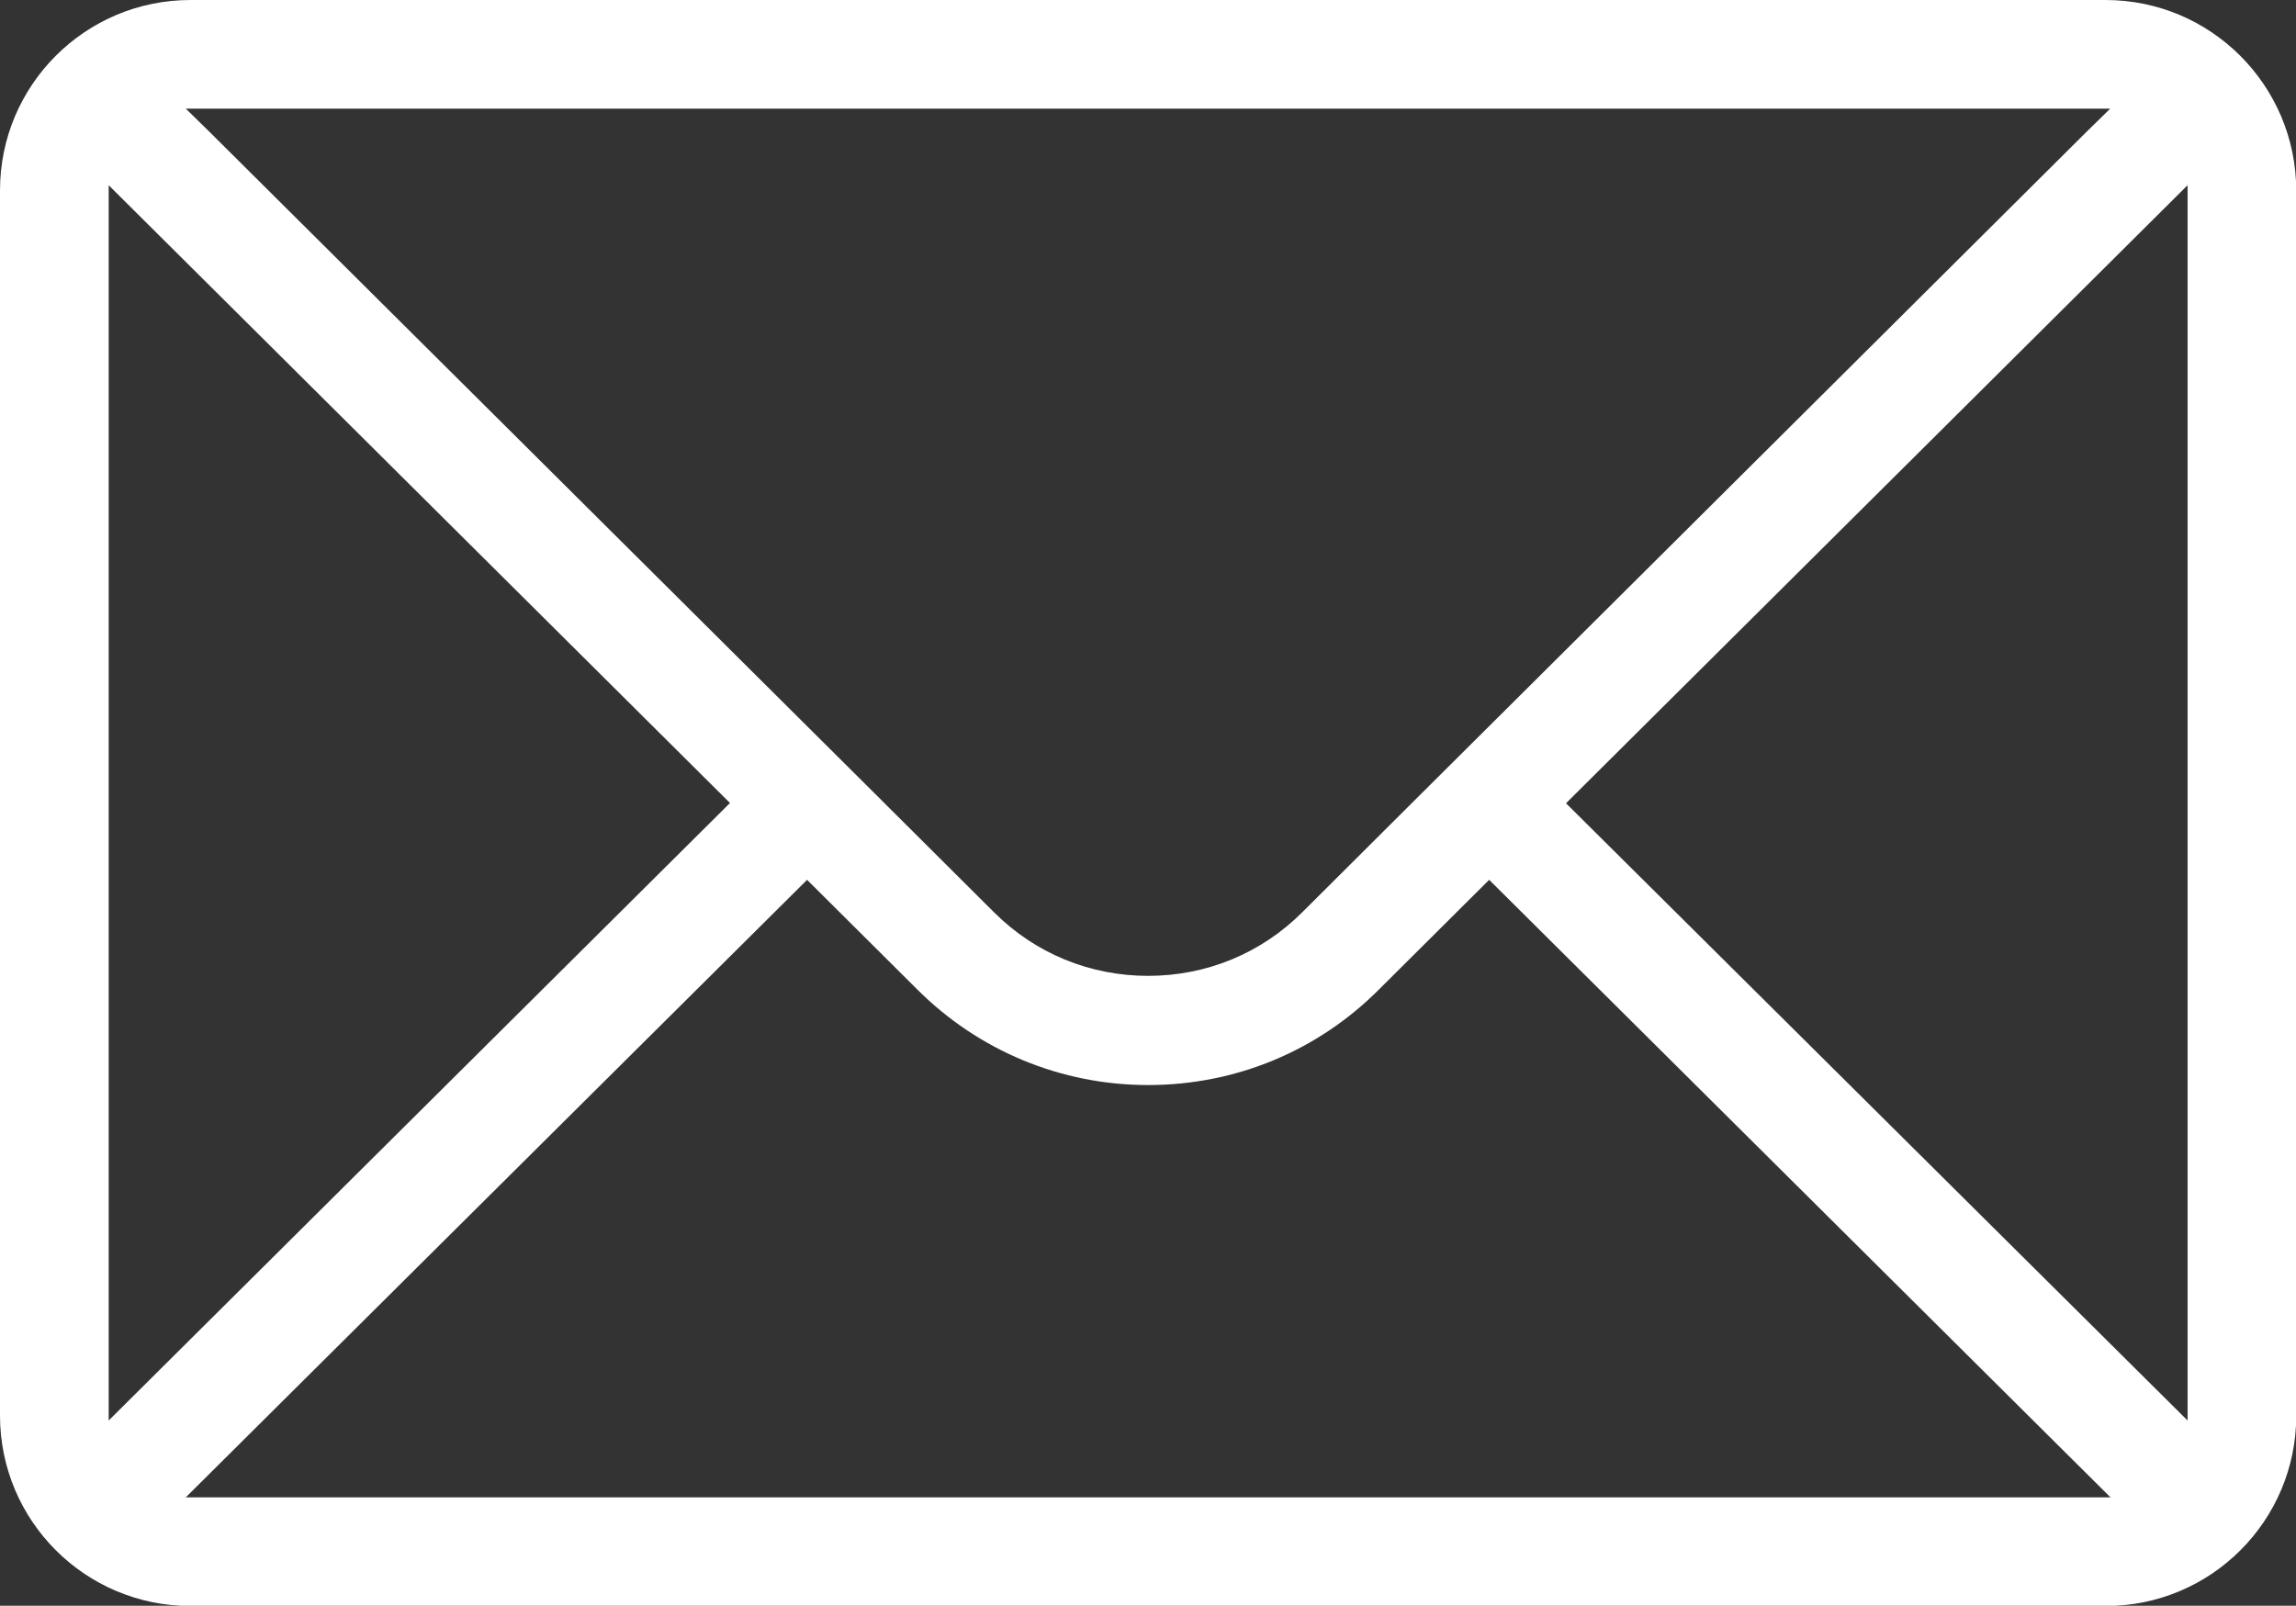 <svg xmlns="http://www.w3.org/2000/svg" xmlns:xlink="http://www.w3.org/1999/xlink" id="Layer_1" x="0px" y="0px" viewBox="0 0 87.25 61.03" style="enable-background:new 0 0 87.25 61.03;" xml:space="preserve"><rect x="0" y="0" width="87.25" height="61.03" fill="#333333" stroke="none"/><style type="text/css">	.st0{fill:#FFFFFF;}	.st1{fill:none;stroke:#FFFFFF;stroke-width:3.291;stroke-miterlimit:10;}	.st2{fill:none;stroke:#FFFFFF;stroke-width:3.93;stroke-miterlimit:10;}</style><g>	<path class="st0" d="M80.01,0H7.24C3.24,0,0,3.24,0,7.24V53.8c0,4,3.24,7.24,7.24,7.24h72.78c4,0,7.24-3.24,7.24-7.24V7.24  C87.25,3.24,84.01,0,80.01,0z M80.19,4.13l-0.9,0.88c-1.59,1.59-28.87,28.72-29.8,29.66c-1.57,1.57-3.65,2.42-5.86,2.42  c-2.21,0-4.29-0.85-5.86-2.42C37.14,34.03,10.15,7.19,7.96,5.01l-0.9-0.88H80.19z M4.13,7.04l23.61,23.48L4.13,53.99V7.04z   M7.06,56.91l23.61-23.47l4.18,4.16c2.34,2.34,5.47,3.64,8.78,3.64c3.32,0,6.44-1.29,8.78-3.64l4.18-4.16l23.61,23.47H7.06z   M83.13,53.99L59.51,30.53L83.13,7.04V53.99z"></path></g><g>	<g>		<path class="st1" d="M-214.23,56.34c-2.41-1.55-19.31-13.02-28.44-33.32c-5.33-11.86-3.42-19.71,5.56-27.91   c3.76-3.44,6.3-2.79,9.07,0.86c1.81,2.39,3.85,4.6,5.76,6.92c6.14,7.45,5.92,7.26-0.61,14.52c-1.55,1.72-2.34,5.79-1.39,7.79   c4.38,9.24,11.82,15.77,20.67,20.77c4.2,2.37,7.18,0.54,9.32-2.95c3.33-5.45,6.87-5.17,10.96-0.97c1.12,1.15,2.67,1.91,3.69,3.13   c2.88,3.44,8.06,7.21,7.81,10.51c-0.46,6.12-10.23,11.35-17.33,11.34C-200.69,64.21-209.08,59.65-214.23,56.34z"></path>	</g></g><g>	<g>		<path class="st2" d="M-88.14-13.8c-14.38,0-26.04,11.65-26.04,26.04c0,3.66,0.76,7.15,2.12,10.32c7.97,14.9,15.94,29.8,23.91,44.7   c7.37-13.59,14.74-27.18,22.11-40.77c0.88-1.54,1.94-3.71,2.74-6.44c0,0,1.19-3.93,1.19-7.81C-62.11-2.15-73.76-13.8-88.14-13.8z    M-88.63,22.55c-5.97,0-10.81-4.83-10.81-10.81s4.83-10.81,10.81-10.81s10.81,4.83,10.81,10.81S-82.66,22.55-88.63,22.55z"></path>		<circle class="st2" cx="-88.63" cy="11.74" r="10.81"></circle>	</g></g></svg>